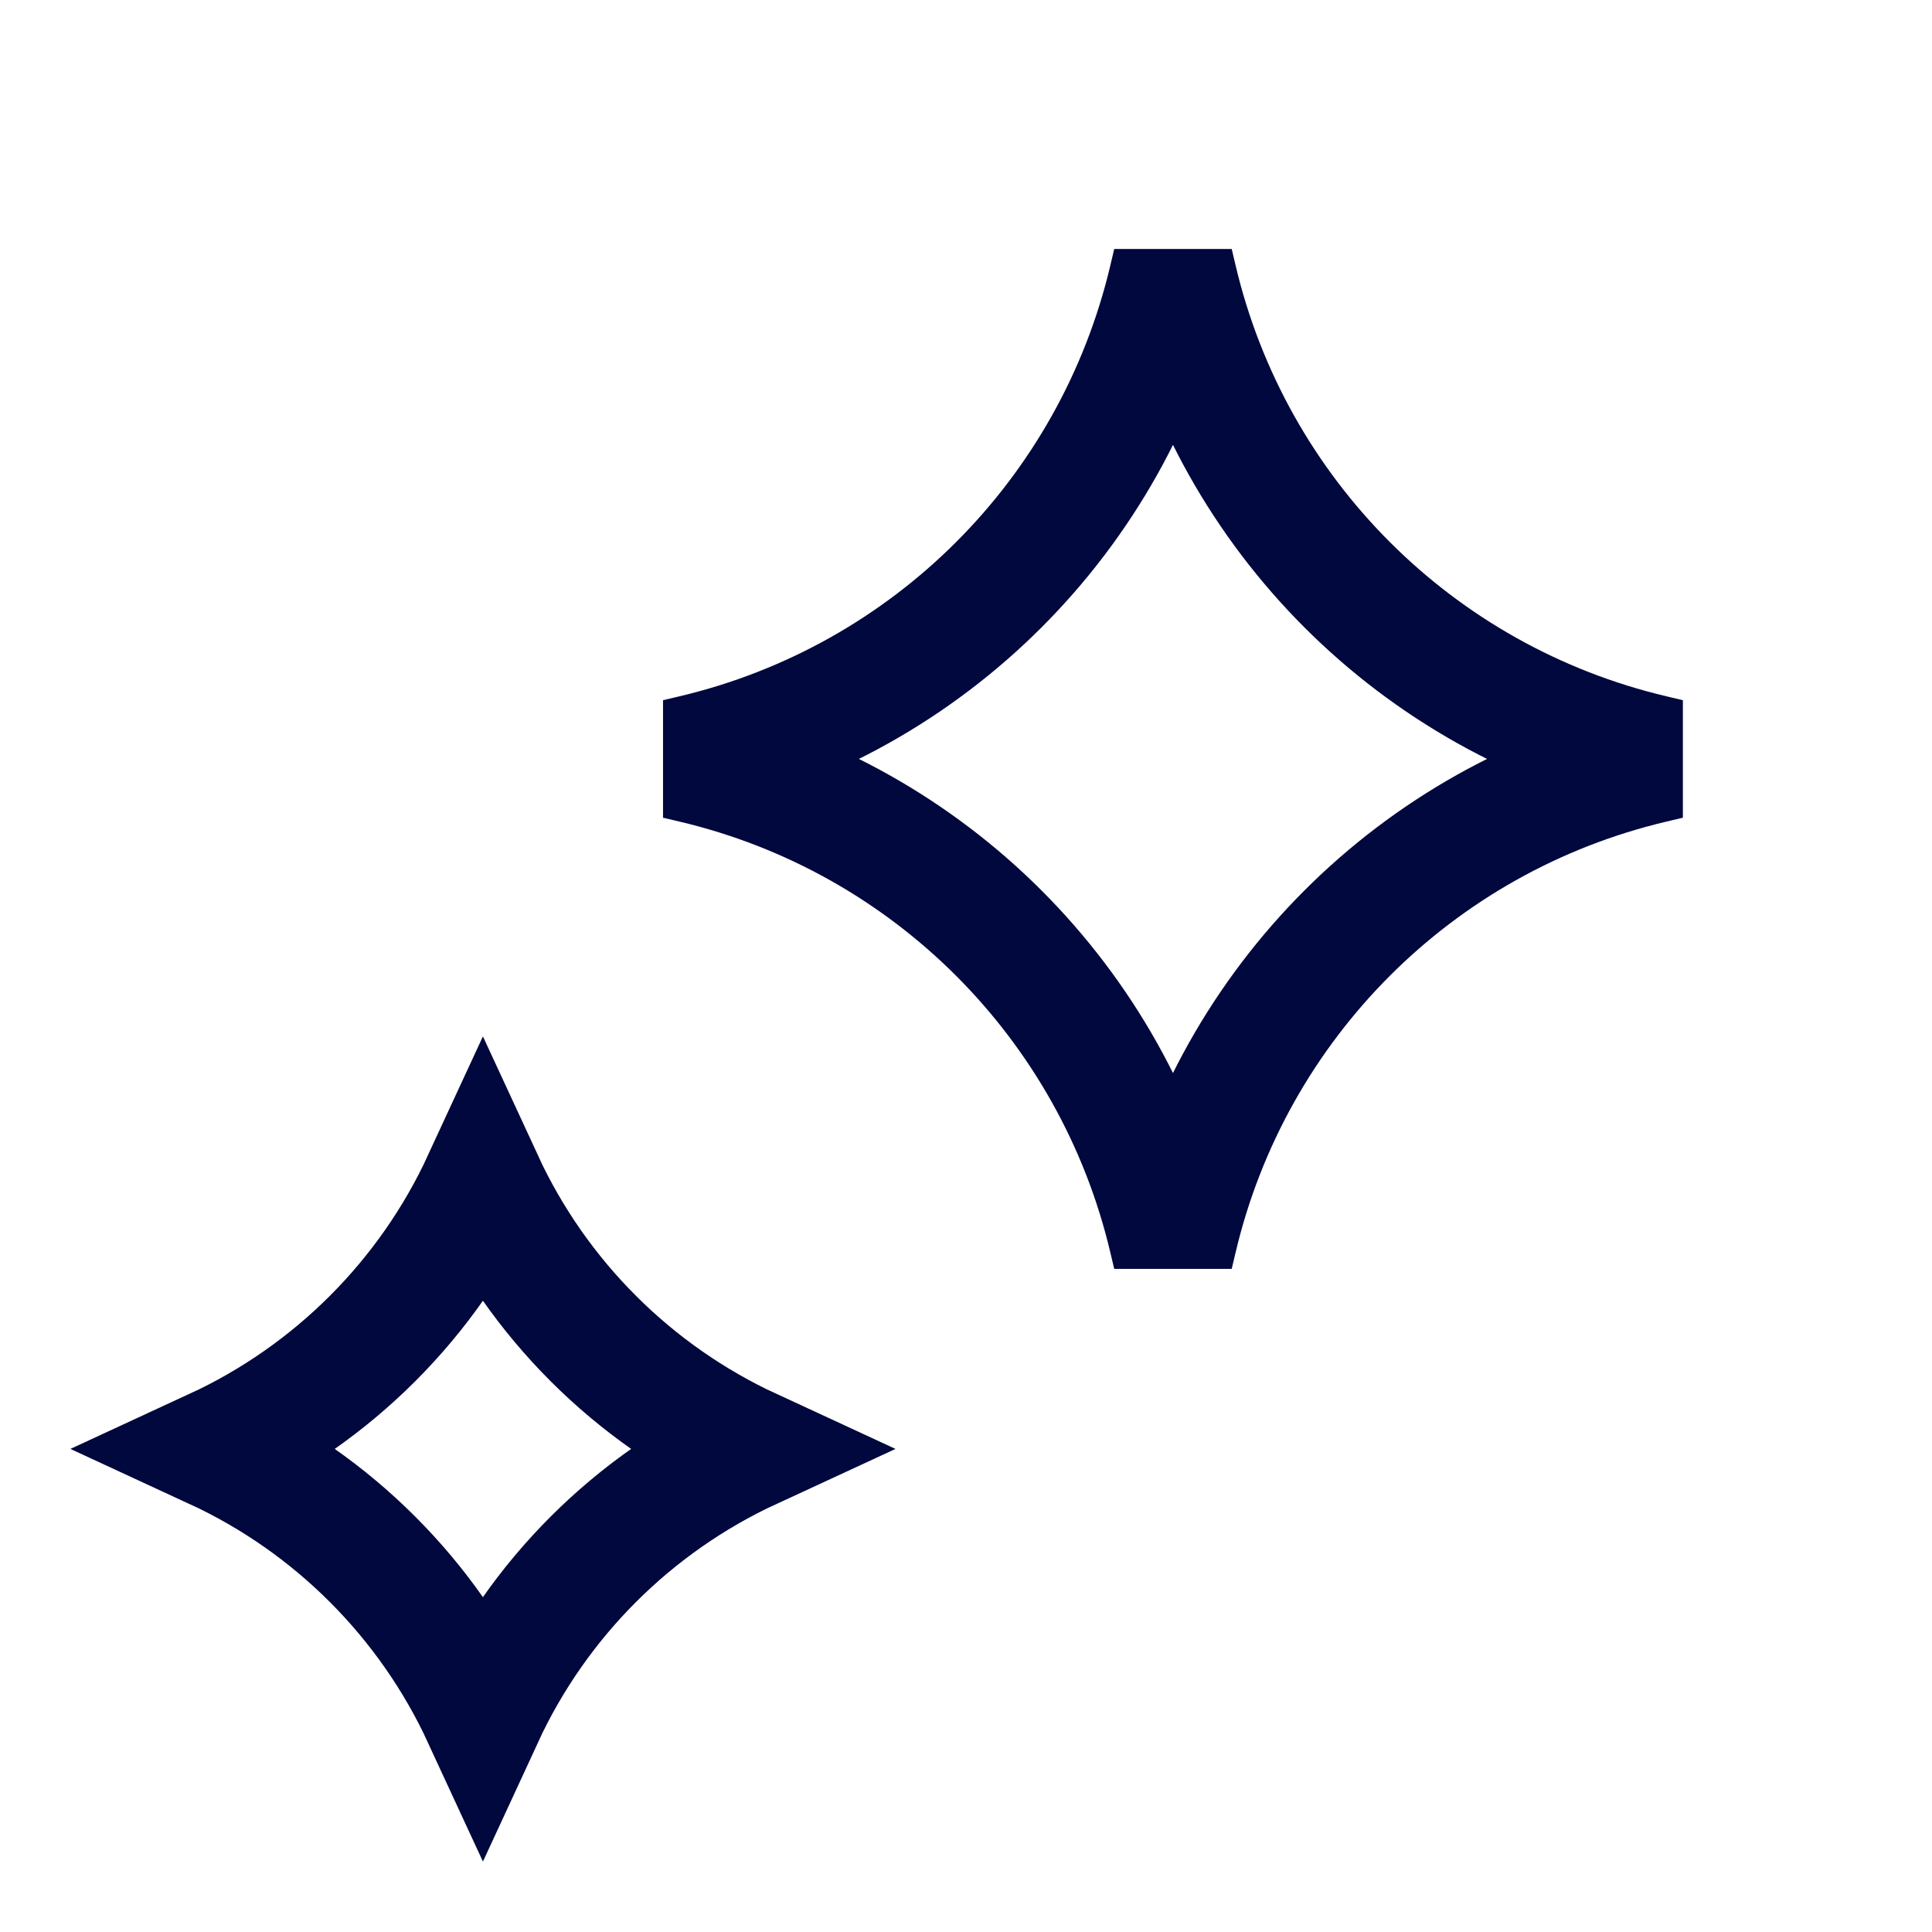 <svg width="24" height="24" viewBox="0 0 24 24" fill="none" xmlns="http://www.w3.org/2000/svg">
<path d="M14.619 3.469C15.311 6.4 17.599 8.688 20.53 9.38L20.732 9.428L20.53 9.476C17.599 10.167 15.311 12.456 14.619 15.387L14.571 15.589L14.523 15.387C13.832 12.456 11.543 10.167 8.612 9.476L8.409 9.428L8.612 9.38C11.543 8.688 13.832 6.4 14.523 3.469L14.571 3.266L14.619 3.469Z" stroke="#00083D" stroke-width="1.5"/>
<path d="M5.999 14.663C6.679 16.135 7.864 17.319 9.336 17.999C7.864 18.679 6.679 19.863 5.999 21.336C5.319 19.864 4.135 18.679 2.663 17.999C4.135 17.319 5.319 16.135 5.999 14.663Z" stroke="#00083D" stroke-width="1.5"/>
</svg>
